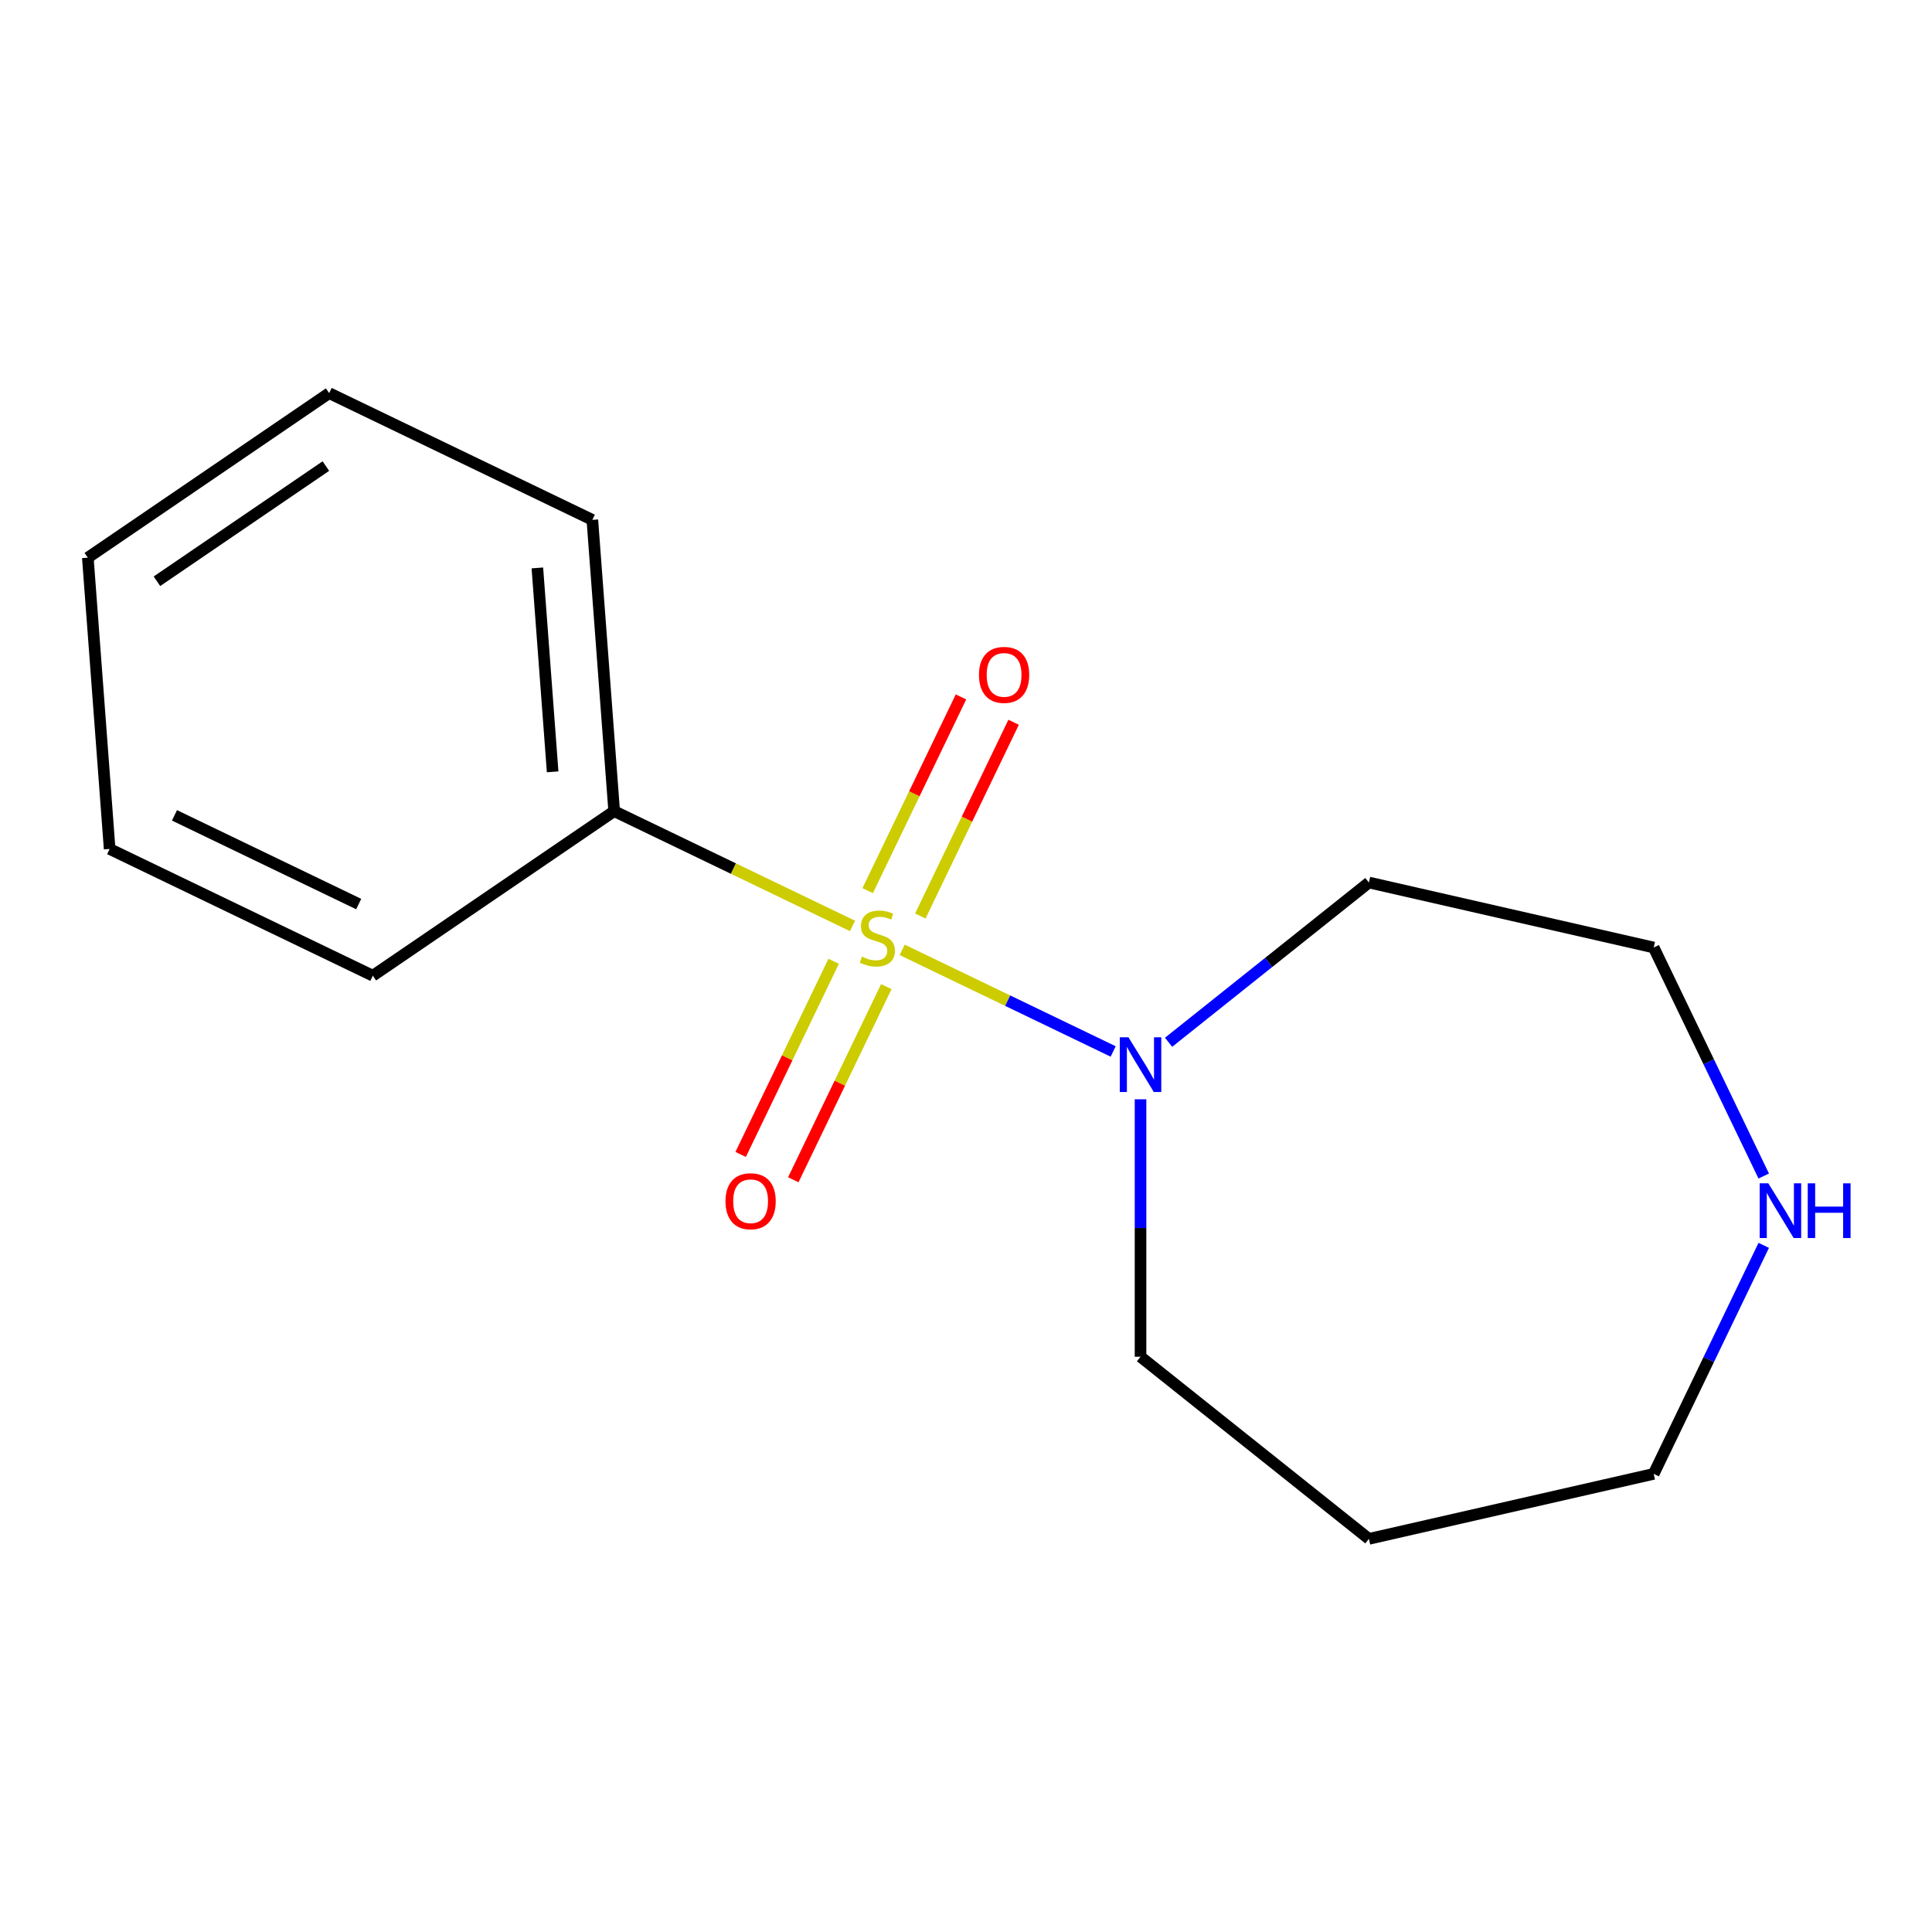 <?xml version='1.0' encoding='iso-8859-1'?>
<svg version='1.1' baseProfile='full'
              xmlns='http://www.w3.org/2000/svg'
                      xmlns:rdkit='http://www.rdkit.org/xml'
                      xmlns:xlink='http://www.w3.org/1999/xlink'
                  xml:space='preserve'
width='1000px' height='1000px' viewBox='0 0 1000 1000'>
<!-- END OF HEADER -->
<rect style='opacity:1.0;fill:#FFFFFF;stroke:none' width='1000' height='1000' x='0' y='0'> </rect>
<path class='bond-0' d='M 466.976,491.648 L 521.575,517.941' style='fill:none;fill-rule:evenodd;stroke:#CCCC00;stroke-width:6px;stroke-linecap:butt;stroke-linejoin:miter;stroke-opacity:1' />
<path class='bond-0' d='M 521.575,517.941 L 576.173,544.235' style='fill:none;fill-rule:evenodd;stroke:#0000FF;stroke-width:6px;stroke-linecap:butt;stroke-linejoin:miter;stroke-opacity:1' />
<path class='bond-1' d='M 431.508,497.555 L 407.434,547.544' style='fill:none;fill-rule:evenodd;stroke:#CCCC00;stroke-width:6px;stroke-linecap:butt;stroke-linejoin:miter;stroke-opacity:1' />
<path class='bond-1' d='M 407.434,547.544 L 383.361,597.533' style='fill:none;fill-rule:evenodd;stroke:#FF0000;stroke-width:6px;stroke-linecap:butt;stroke-linejoin:miter;stroke-opacity:1' />
<path class='bond-1' d='M 458.752,510.675 L 434.678,560.664' style='fill:none;fill-rule:evenodd;stroke:#CCCC00;stroke-width:6px;stroke-linecap:butt;stroke-linejoin:miter;stroke-opacity:1' />
<path class='bond-1' d='M 434.678,560.664 L 410.605,610.653' style='fill:none;fill-rule:evenodd;stroke:#FF0000;stroke-width:6px;stroke-linecap:butt;stroke-linejoin:miter;stroke-opacity:1' />
<path class='bond-2' d='M 476.358,474.115 L 500.504,423.976' style='fill:none;fill-rule:evenodd;stroke:#CCCC00;stroke-width:6px;stroke-linecap:butt;stroke-linejoin:miter;stroke-opacity:1' />
<path class='bond-2' d='M 500.504,423.976 L 524.649,373.838' style='fill:none;fill-rule:evenodd;stroke:#FF0000;stroke-width:6px;stroke-linecap:butt;stroke-linejoin:miter;stroke-opacity:1' />
<path class='bond-2' d='M 449.114,460.995 L 473.26,410.856' style='fill:none;fill-rule:evenodd;stroke:#CCCC00;stroke-width:6px;stroke-linecap:butt;stroke-linejoin:miter;stroke-opacity:1' />
<path class='bond-2' d='M 473.26,410.856 L 497.405,360.718' style='fill:none;fill-rule:evenodd;stroke:#FF0000;stroke-width:6px;stroke-linecap:butt;stroke-linejoin:miter;stroke-opacity:1' />
<path class='bond-3' d='M 441.256,479.262 L 379.576,449.558' style='fill:none;fill-rule:evenodd;stroke:#CCCC00;stroke-width:6px;stroke-linecap:butt;stroke-linejoin:miter;stroke-opacity:1' />
<path class='bond-3' d='M 379.576,449.558 L 317.895,419.855' style='fill:none;fill-rule:evenodd;stroke:#000000;stroke-width:6px;stroke-linecap:butt;stroke-linejoin:miter;stroke-opacity:1' />
<path class='bond-5' d='M 604.856,539.476 L 656.7,498.132' style='fill:none;fill-rule:evenodd;stroke:#0000FF;stroke-width:6px;stroke-linecap:butt;stroke-linejoin:miter;stroke-opacity:1' />
<path class='bond-5' d='M 656.7,498.132 L 708.544,456.788' style='fill:none;fill-rule:evenodd;stroke:#000000;stroke-width:6px;stroke-linecap:butt;stroke-linejoin:miter;stroke-opacity:1' />
<path class='bond-6' d='M 590.336,568.995 L 590.336,635.622' style='fill:none;fill-rule:evenodd;stroke:#0000FF;stroke-width:6px;stroke-linecap:butt;stroke-linejoin:miter;stroke-opacity:1' />
<path class='bond-6' d='M 590.336,635.622 L 590.336,702.249' style='fill:none;fill-rule:evenodd;stroke:#000000;stroke-width:6px;stroke-linecap:butt;stroke-linejoin:miter;stroke-opacity:1' />
<path class='bond-10' d='M 317.895,419.855 L 306.597,269.084' style='fill:none;fill-rule:evenodd;stroke:#000000;stroke-width:6px;stroke-linecap:butt;stroke-linejoin:miter;stroke-opacity:1' />
<path class='bond-10' d='M 286.047,399.499 L 278.137,293.959' style='fill:none;fill-rule:evenodd;stroke:#000000;stroke-width:6px;stroke-linecap:butt;stroke-linejoin:miter;stroke-opacity:1' />
<path class='bond-11' d='M 317.895,419.855 L 192.974,505.025' style='fill:none;fill-rule:evenodd;stroke:#000000;stroke-width:6px;stroke-linecap:butt;stroke-linejoin:miter;stroke-opacity:1' />
<path class='bond-4' d='M 912.908,608.712 L 884.427,549.572' style='fill:none;fill-rule:evenodd;stroke:#0000FF;stroke-width:6px;stroke-linecap:butt;stroke-linejoin:miter;stroke-opacity:1' />
<path class='bond-4' d='M 884.427,549.572 L 855.947,490.432' style='fill:none;fill-rule:evenodd;stroke:#000000;stroke-width:6px;stroke-linecap:butt;stroke-linejoin:miter;stroke-opacity:1' />
<path class='bond-16' d='M 912.908,644.592 L 884.427,703.732' style='fill:none;fill-rule:evenodd;stroke:#0000FF;stroke-width:6px;stroke-linecap:butt;stroke-linejoin:miter;stroke-opacity:1' />
<path class='bond-16' d='M 884.427,703.732 L 855.947,762.872' style='fill:none;fill-rule:evenodd;stroke:#000000;stroke-width:6px;stroke-linecap:butt;stroke-linejoin:miter;stroke-opacity:1' />
<path class='bond-8' d='M 708.544,456.788 L 855.947,490.432' style='fill:none;fill-rule:evenodd;stroke:#000000;stroke-width:6px;stroke-linecap:butt;stroke-linejoin:miter;stroke-opacity:1' />
<path class='bond-7' d='M 590.336,702.249 L 708.544,796.516' style='fill:none;fill-rule:evenodd;stroke:#000000;stroke-width:6px;stroke-linecap:butt;stroke-linejoin:miter;stroke-opacity:1' />
<path class='bond-9' d='M 708.544,796.516 L 855.947,762.872' style='fill:none;fill-rule:evenodd;stroke:#000000;stroke-width:6px;stroke-linecap:butt;stroke-linejoin:miter;stroke-opacity:1' />
<path class='bond-13' d='M 306.597,269.084 L 170.376,203.484' style='fill:none;fill-rule:evenodd;stroke:#000000;stroke-width:6px;stroke-linecap:butt;stroke-linejoin:miter;stroke-opacity:1' />
<path class='bond-12' d='M 192.974,505.025 L 56.753,439.425' style='fill:none;fill-rule:evenodd;stroke:#000000;stroke-width:6px;stroke-linecap:butt;stroke-linejoin:miter;stroke-opacity:1' />
<path class='bond-12' d='M 185.661,467.941 L 90.306,422.021' style='fill:none;fill-rule:evenodd;stroke:#000000;stroke-width:6px;stroke-linecap:butt;stroke-linejoin:miter;stroke-opacity:1' />
<path class='bond-14' d='M 56.753,439.425 L 45.455,288.654' style='fill:none;fill-rule:evenodd;stroke:#000000;stroke-width:6px;stroke-linecap:butt;stroke-linejoin:miter;stroke-opacity:1' />
<path class='bond-15' d='M 170.376,203.484 L 45.455,288.654' style='fill:none;fill-rule:evenodd;stroke:#000000;stroke-width:6px;stroke-linecap:butt;stroke-linejoin:miter;stroke-opacity:1' />
<path class='bond-15' d='M 168.672,241.244 L 81.227,300.863' style='fill:none;fill-rule:evenodd;stroke:#000000;stroke-width:6px;stroke-linecap:butt;stroke-linejoin:miter;stroke-opacity:1' />
<path  class='atom-0' d='M 446.116 495.175
Q 446.436 495.295, 447.756 495.855
Q 449.076 496.415, 450.516 496.775
Q 451.996 497.095, 453.436 497.095
Q 456.116 497.095, 457.676 495.815
Q 459.236 494.495, 459.236 492.215
Q 459.236 490.655, 458.436 489.695
Q 457.676 488.735, 456.476 488.215
Q 455.276 487.695, 453.276 487.095
Q 450.756 486.335, 449.236 485.615
Q 447.756 484.895, 446.676 483.375
Q 445.636 481.855, 445.636 479.295
Q 445.636 475.735, 448.036 473.535
Q 450.476 471.335, 455.276 471.335
Q 458.556 471.335, 462.276 472.895
L 461.356 475.975
Q 457.956 474.575, 455.396 474.575
Q 452.636 474.575, 451.116 475.735
Q 449.596 476.855, 449.636 478.815
Q 449.636 480.335, 450.396 481.255
Q 451.196 482.175, 452.316 482.695
Q 453.476 483.215, 455.396 483.815
Q 457.956 484.615, 459.476 485.415
Q 460.996 486.215, 462.076 487.855
Q 463.196 489.455, 463.196 492.215
Q 463.196 496.135, 460.556 498.255
Q 457.956 500.335, 453.596 500.335
Q 451.076 500.335, 449.156 499.775
Q 447.276 499.255, 445.036 498.335
L 446.116 495.175
' fill='#CCCC00'/>
<path  class='atom-1' d='M 584.076 536.895
L 593.356 551.895
Q 594.276 553.375, 595.756 556.055
Q 597.236 558.735, 597.316 558.895
L 597.316 536.895
L 601.076 536.895
L 601.076 565.215
L 597.196 565.215
L 587.236 548.815
Q 586.076 546.895, 584.836 544.695
Q 583.636 542.495, 583.276 541.815
L 583.276 565.215
L 579.596 565.215
L 579.596 536.895
L 584.076 536.895
' fill='#0000FF'/>
<path  class='atom-2' d='M 375.516 621.755
Q 375.516 614.955, 378.876 611.155
Q 382.236 607.355, 388.516 607.355
Q 394.796 607.355, 398.156 611.155
Q 401.516 614.955, 401.516 621.755
Q 401.516 628.635, 398.116 632.555
Q 394.716 636.435, 388.516 636.435
Q 382.276 636.435, 378.876 632.555
Q 375.516 628.675, 375.516 621.755
M 388.516 633.235
Q 392.836 633.235, 395.156 630.355
Q 397.516 627.435, 397.516 621.755
Q 397.516 616.195, 395.156 613.395
Q 392.836 610.555, 388.516 610.555
Q 384.196 610.555, 381.836 613.355
Q 379.516 616.155, 379.516 621.755
Q 379.516 627.475, 381.836 630.355
Q 384.196 633.235, 388.516 633.235
' fill='#FF0000'/>
<path  class='atom-3' d='M 506.716 349.315
Q 506.716 342.515, 510.076 338.715
Q 513.436 334.915, 519.716 334.915
Q 525.996 334.915, 529.356 338.715
Q 532.716 342.515, 532.716 349.315
Q 532.716 356.195, 529.316 360.115
Q 525.916 363.995, 519.716 363.995
Q 513.476 363.995, 510.076 360.115
Q 506.716 356.235, 506.716 349.315
M 519.716 360.795
Q 524.036 360.795, 526.356 357.915
Q 528.716 354.995, 528.716 349.315
Q 528.716 343.755, 526.356 340.955
Q 524.036 338.115, 519.716 338.115
Q 515.396 338.115, 513.036 340.915
Q 510.716 343.715, 510.716 349.315
Q 510.716 355.035, 513.036 357.915
Q 515.396 360.795, 519.716 360.795
' fill='#FF0000'/>
<path  class='atom-5' d='M 915.287 612.492
L 924.567 627.492
Q 925.487 628.972, 926.967 631.652
Q 928.447 634.332, 928.527 634.492
L 928.527 612.492
L 932.287 612.492
L 932.287 640.812
L 928.407 640.812
L 918.447 624.412
Q 917.287 622.492, 916.047 620.292
Q 914.847 618.092, 914.487 617.412
L 914.487 640.812
L 910.807 640.812
L 910.807 612.492
L 915.287 612.492
' fill='#0000FF'/>
<path  class='atom-5' d='M 935.687 612.492
L 939.527 612.492
L 939.527 624.532
L 954.007 624.532
L 954.007 612.492
L 957.847 612.492
L 957.847 640.812
L 954.007 640.812
L 954.007 627.732
L 939.527 627.732
L 939.527 640.812
L 935.687 640.812
L 935.687 612.492
' fill='#0000FF'/>
</svg>
